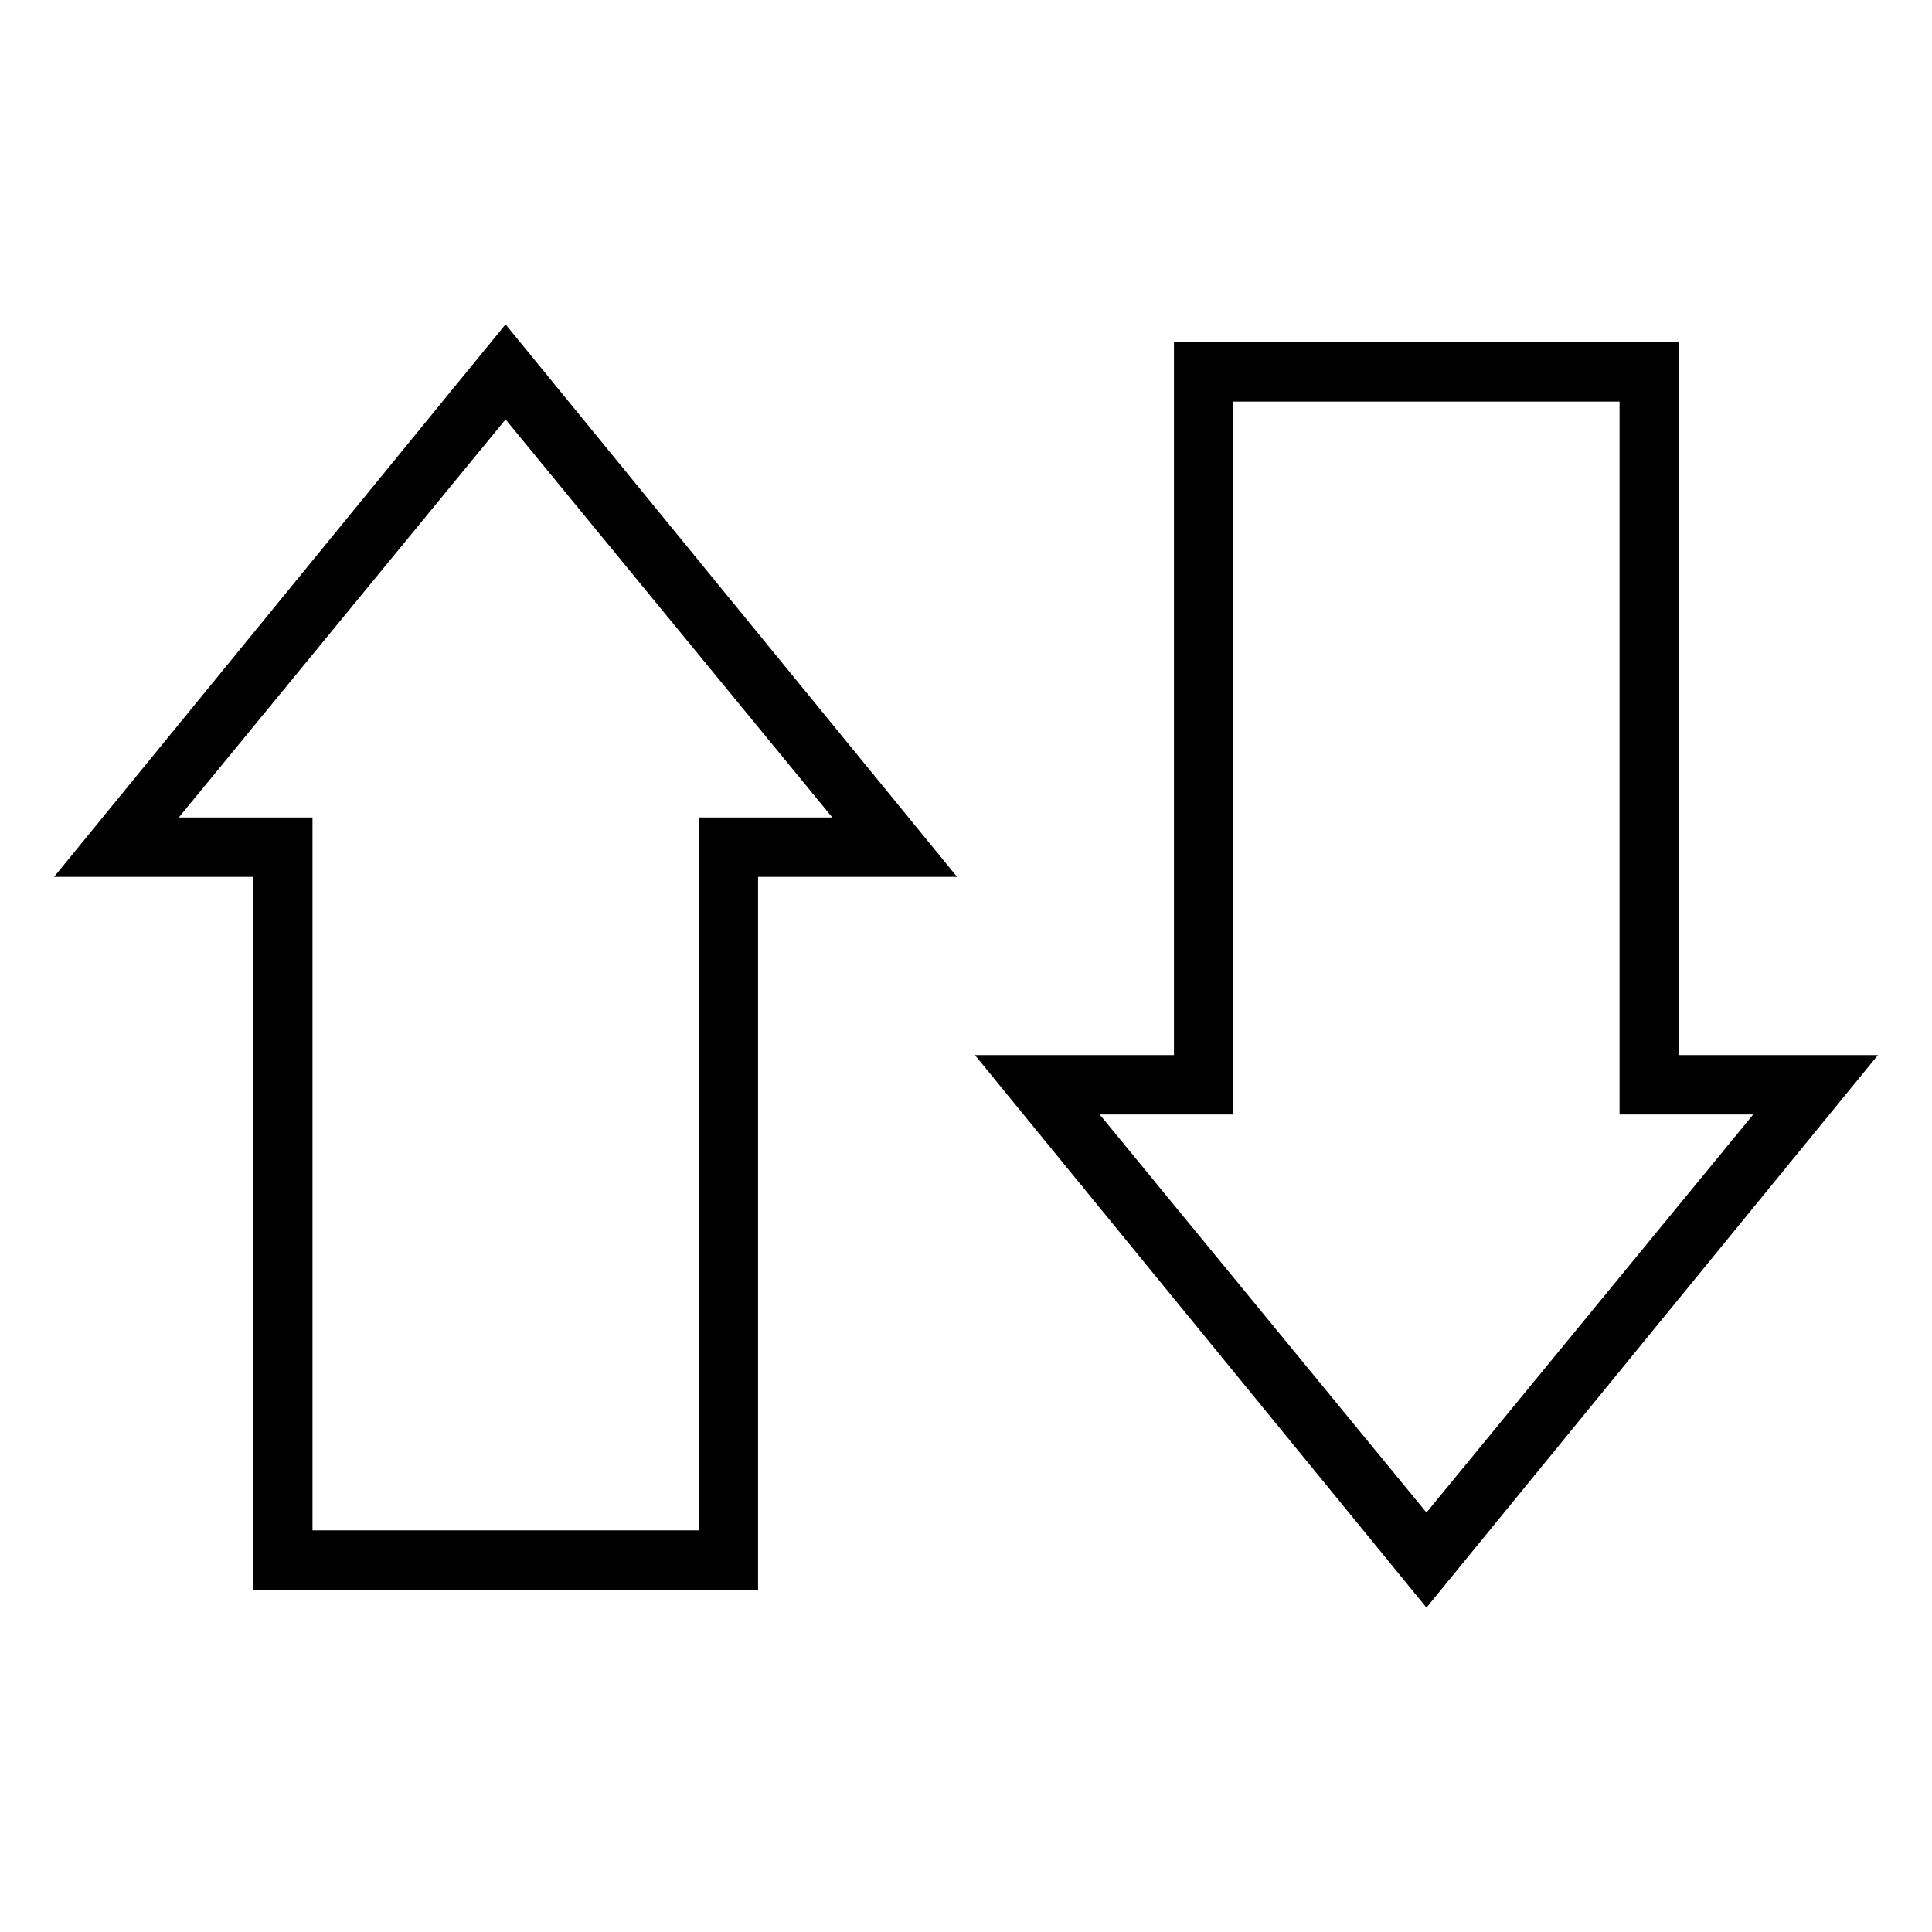 <?xml version="1.0" encoding="UTF-8"?>
<!-- Uploaded to: SVG Repo, www.svgrepo.com, Generator: SVG Repo Mixer Tools -->
<svg fill="#000000" width="800px" height="800px" version="1.1" viewBox="144 144 512 512" xmlns="http://www.w3.org/2000/svg">
 <g>
  <path d="m158.33 376.38h52.742v188.93h133.82v-188.93h52.742l-119.66-146.42zm170.82-15.746v188.93h-102.34v-188.93h-35.422l86.594-105.48 86.594 105.48z"/>
  <path d="m588.93 423.61v-188.93h-133.82v188.93h-52.742l119.66 146.42 119.65-146.42zm-153.5 15.746h35.426v-188.93h102.34v188.93h35.426l-86.594 105.48z"/>
 </g>
</svg>